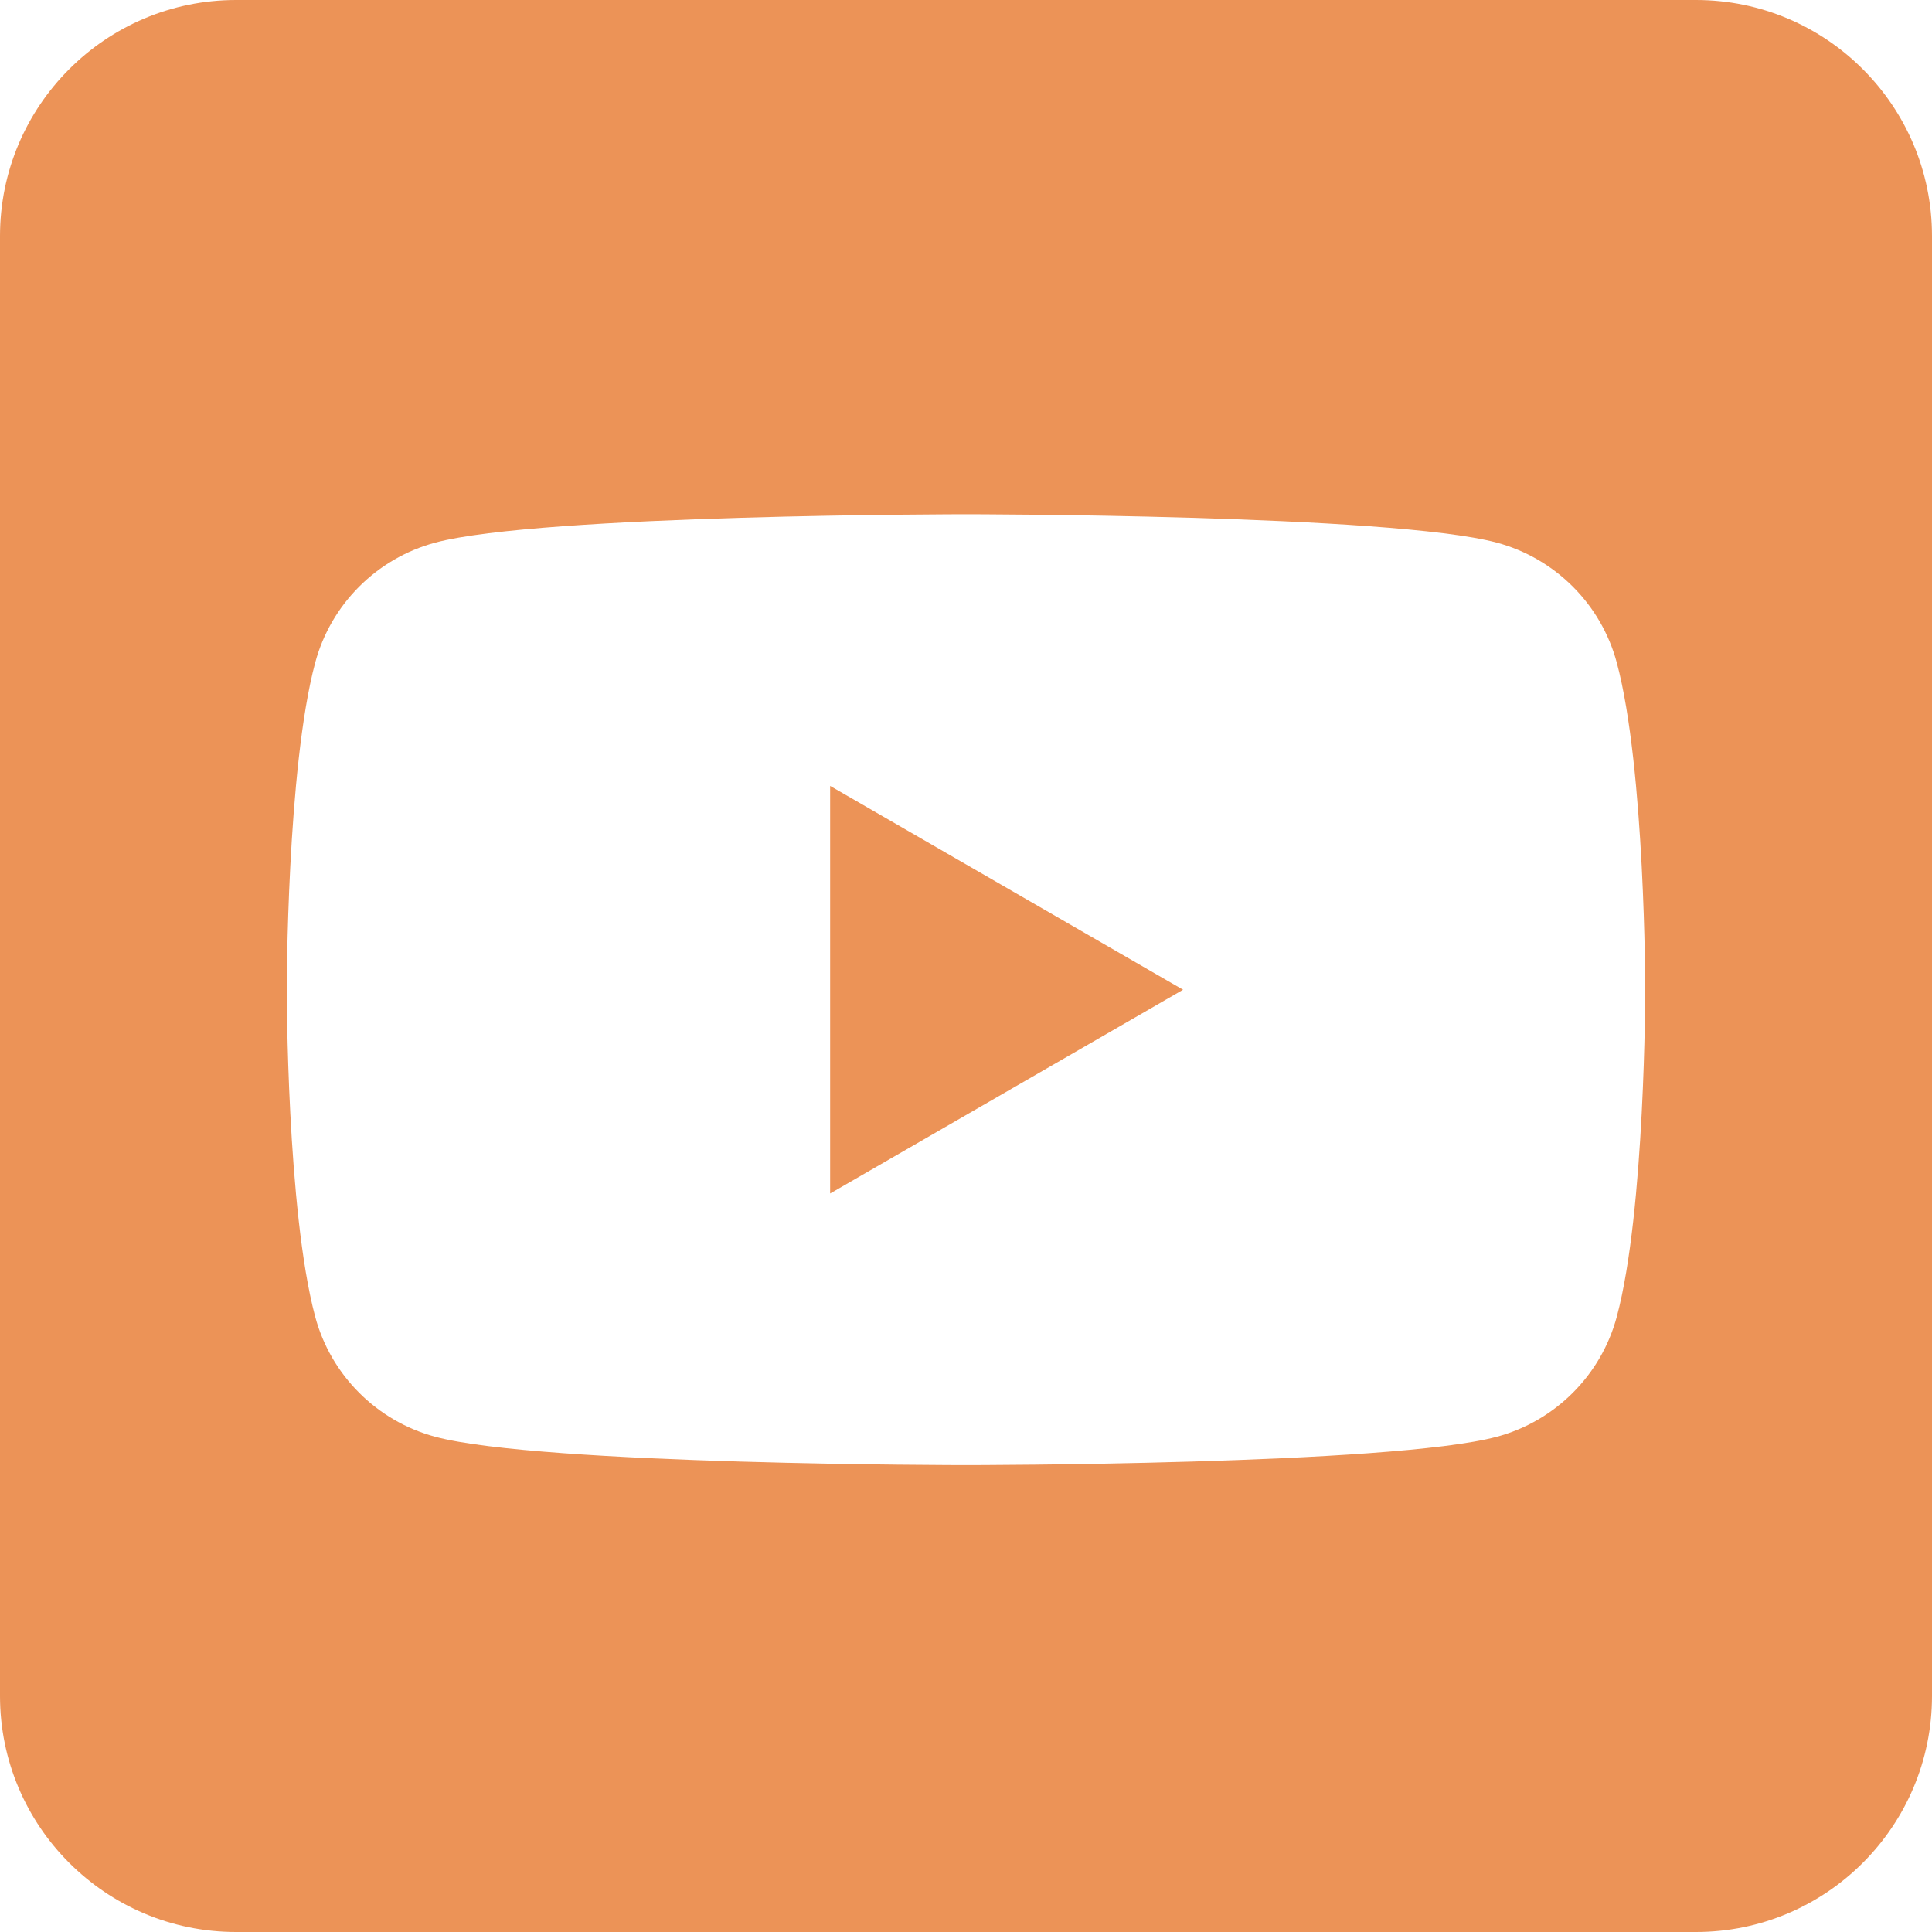<svg width="28" height="28" viewBox="0 0 28 28" fill="none" xmlns="http://www.w3.org/2000/svg">
<path fill-rule="evenodd" clip-rule="evenodd" d="M24.579 0C26.467 0 28 1.533 28 3.421V24.579C28 26.467 26.467 28 24.579 28H3.421C1.533 28 0 26.467 0 24.579V3.421C0 1.533 1.533 0 3.421 0L24.579 0ZM23.432 9.605C23.206 8.758 22.539 8.091 21.692 7.864C20.156 7.453 14 7.453 14 7.453C14 7.453 7.844 7.453 6.308 7.864C5.461 8.091 4.794 8.758 4.568 9.605C4.156 11.14 4.156 14.344 4.156 14.344C4.156 14.344 4.156 17.547 4.568 19.082C4.794 19.929 5.461 20.596 6.308 20.823C7.844 21.234 14 21.234 14 21.234C14 21.234 20.156 21.234 21.692 20.823C22.539 20.596 23.206 19.929 23.432 19.082C23.844 17.547 23.844 14.344 23.844 14.344C23.844 14.344 23.844 11.14 23.432 9.605ZM12.031 17.297V11.39L17.146 14.344L12.031 17.297Z" fill="#EC9357"/>
</svg>
